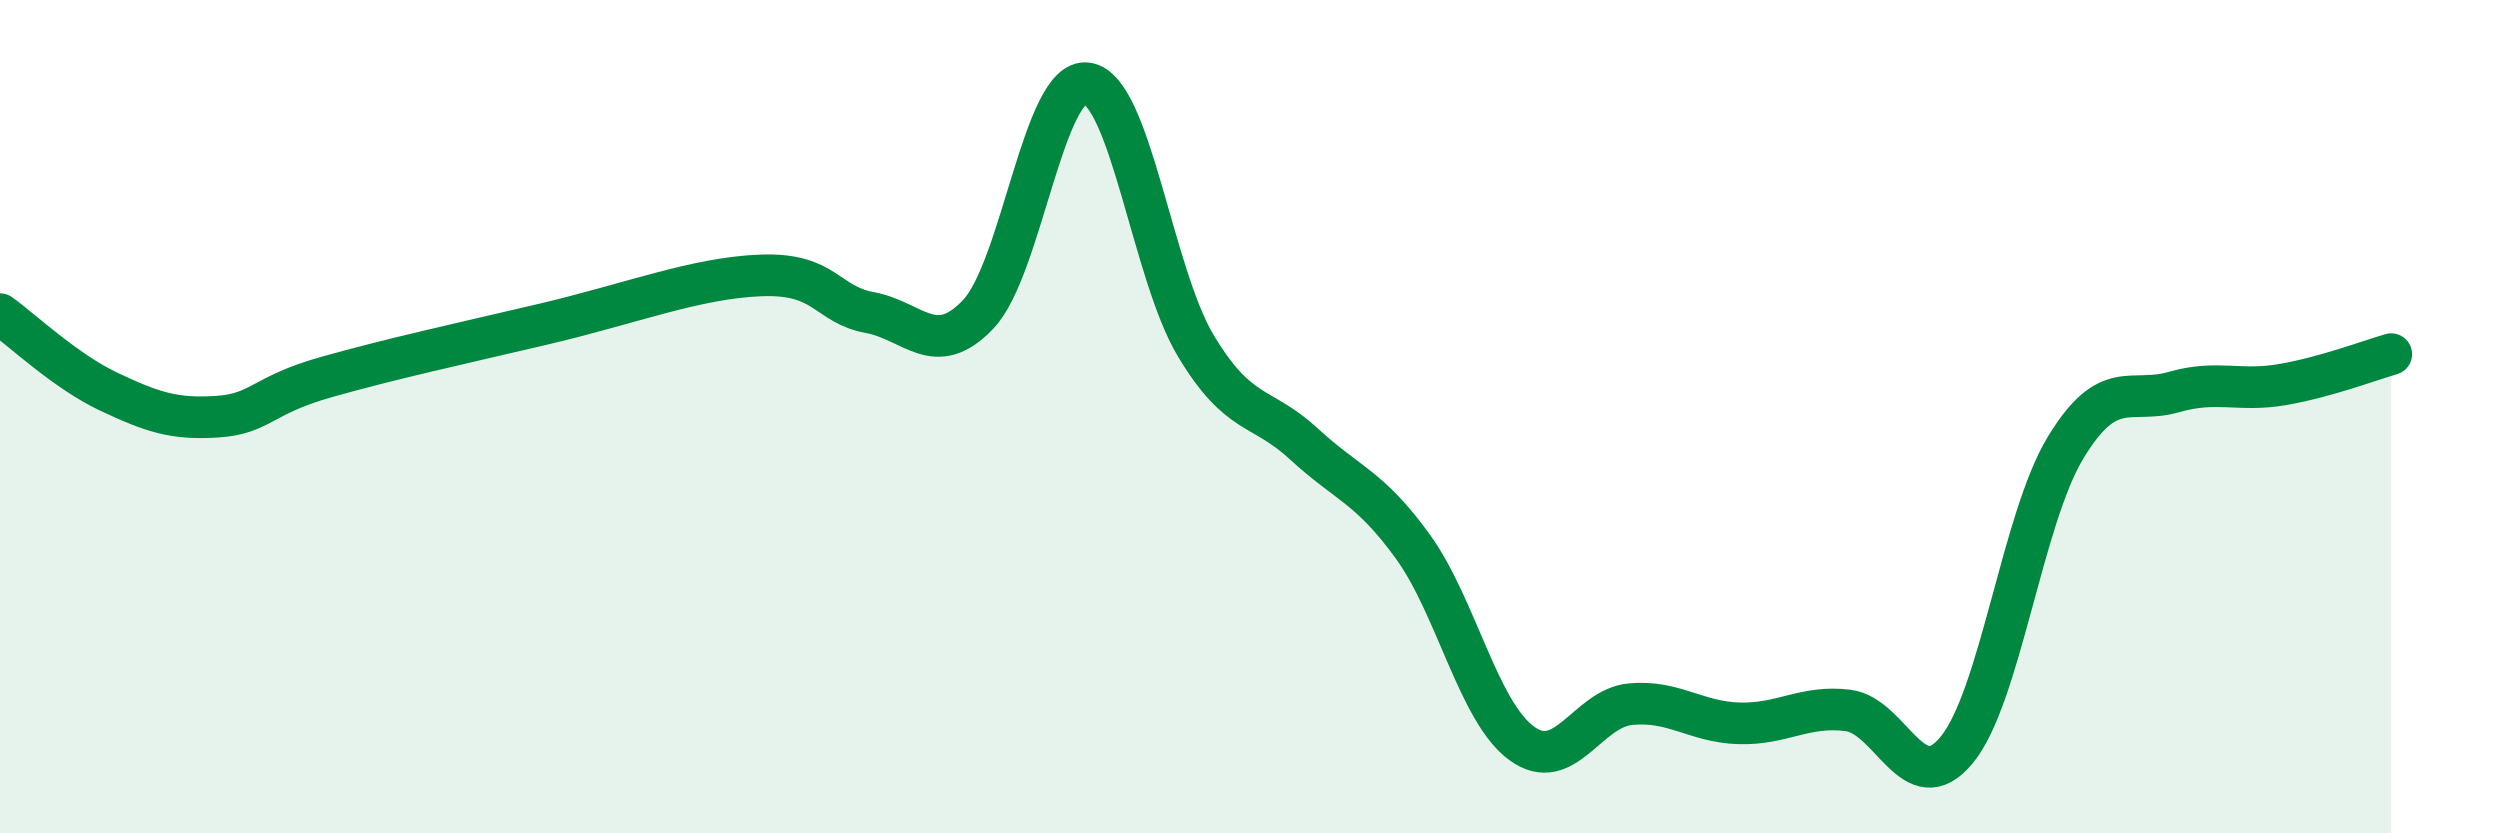 
    <svg width="60" height="20" viewBox="0 0 60 20" xmlns="http://www.w3.org/2000/svg">
      <path
        d="M 0,7.54 C 0.52,7.91 1.57,8.91 2.61,9.4 C 3.65,9.89 4.18,10.07 5.22,10 C 6.26,9.93 6.27,9.49 7.83,9.05 C 9.39,8.61 10.95,8.27 13.04,7.78 C 15.13,7.29 16.69,6.67 18.26,6.61 C 19.83,6.55 19.83,7.31 20.87,7.5 C 21.91,7.69 22.44,8.64 23.48,7.54 C 24.52,6.44 25.05,1.85 26.09,2 C 27.13,2.15 27.66,6.57 28.7,8.3 C 29.74,10.03 30.26,9.7 31.3,10.66 C 32.34,11.62 32.87,11.68 33.91,13.12 C 34.95,14.56 35.48,17.08 36.52,17.84 C 37.56,18.6 38.09,17 39.13,16.9 C 40.17,16.8 40.7,17.33 41.74,17.36 C 42.78,17.39 43.31,16.92 44.35,17.05 C 45.39,17.18 45.92,19.26 46.96,18 C 48,16.74 48.53,12.47 49.57,10.75 C 50.61,9.03 51.13,9.71 52.17,9.41 C 53.21,9.11 53.74,9.41 54.78,9.23 C 55.82,9.05 56.87,8.65 57.39,8.5L57.39 20L0 20Z"
        fill="#008740"
        opacity="0.1"
        stroke-linecap="round"
        stroke-linejoin="round"
      />
      <path
        d="M 0,7.54 C 0.52,7.91 1.57,8.91 2.61,9.4 C 3.65,9.89 4.18,10.07 5.22,10 C 6.26,9.93 6.27,9.49 7.83,9.05 C 9.39,8.61 10.95,8.27 13.04,7.78 C 15.13,7.29 16.69,6.67 18.26,6.61 C 19.83,6.55 19.83,7.31 20.87,7.5 C 21.91,7.69 22.44,8.64 23.48,7.54 C 24.52,6.44 25.05,1.85 26.09,2 C 27.13,2.15 27.66,6.57 28.7,8.3 C 29.74,10.03 30.26,9.7 31.3,10.66 C 32.34,11.62 32.87,11.68 33.91,13.12 C 34.95,14.56 35.48,17.08 36.52,17.84 C 37.56,18.6 38.09,17 39.13,16.9 C 40.17,16.8 40.7,17.33 41.74,17.36 C 42.78,17.39 43.31,16.92 44.35,17.05 C 45.39,17.18 45.92,19.26 46.96,18 C 48,16.74 48.53,12.47 49.57,10.75 C 50.61,9.03 51.13,9.71 52.17,9.41 C 53.21,9.11 53.74,9.41 54.78,9.23 C 55.82,9.05 56.87,8.65 57.39,8.5"
        stroke="#008740"
        stroke-width="1"
        fill="none"
        stroke-linecap="round"
        stroke-linejoin="round"
      />
    </svg>
  